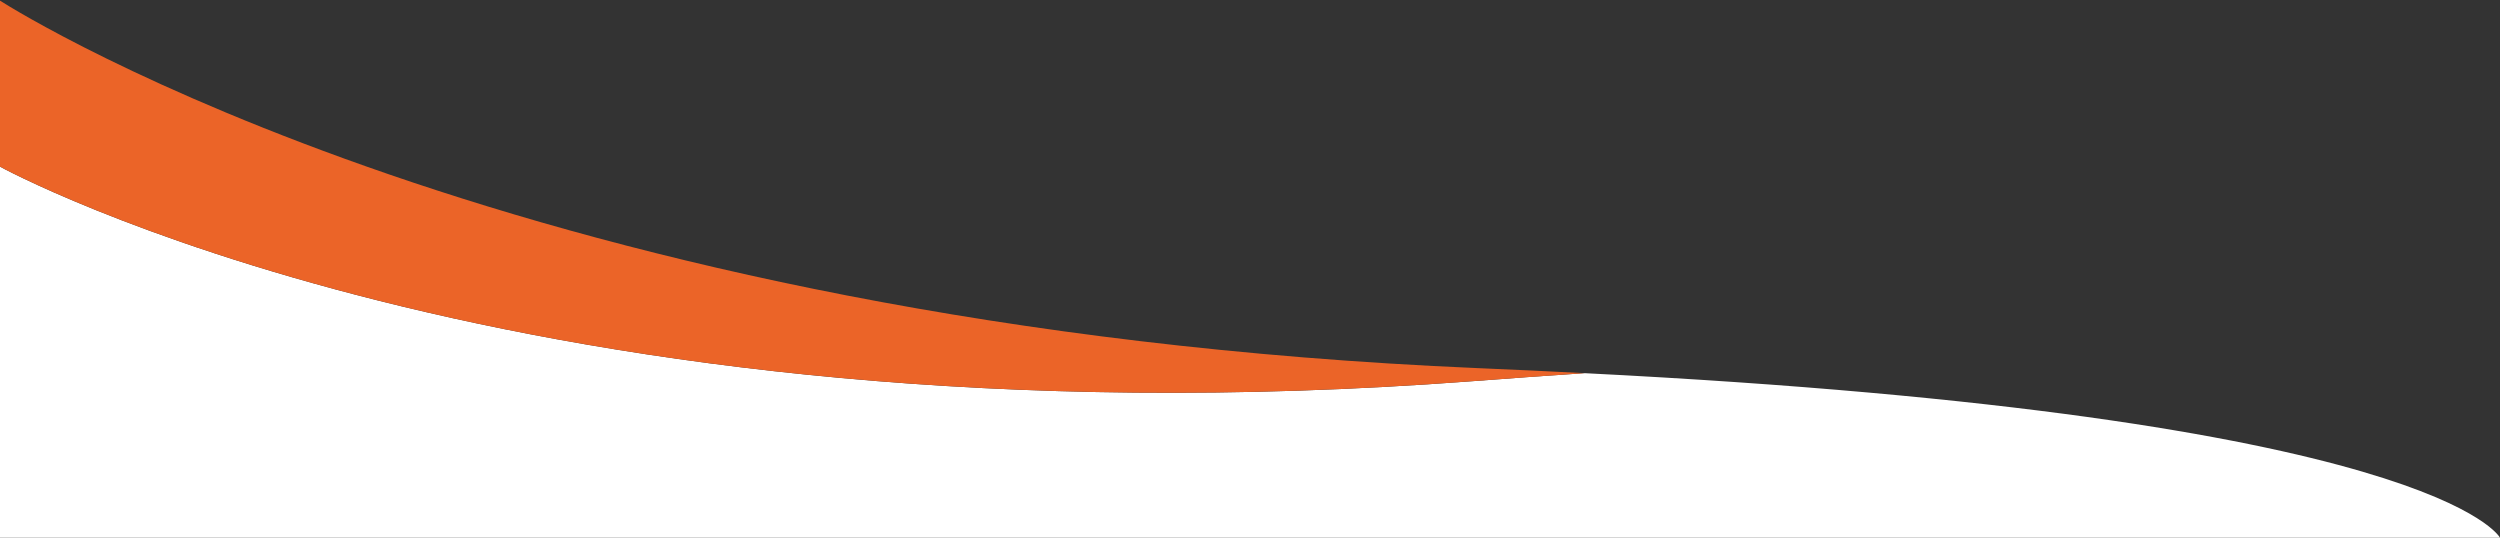 <?xml version="1.0" encoding="UTF-8"?>
<svg id="Laag_1" data-name="Laag 1" xmlns="http://www.w3.org/2000/svg" version="1.1" viewBox="0 0 1920 413">
  <rect x="0" y="0" width="1920" height="413" fill="#333333" stroke="none"/>
  <defs>
    <style>
      .cls-1 {
        fill: #eb6428;
      }

      .cls-1, .cls-2 {
        stroke-width: 0px;
      }

      .cls-2 {
        fill: #fff;
      }
    </style>
  </defs>
  <path class="cls-2" d="M1217.1,286.6c-27.8,1.8-56.8,3.9-86.8,6.2C400.3,347.9,0,128,0,128v-47.7l-.7-.2v332.9h1920.7s-48-93.4-702.9-126.4Z"/>
  <path class="cls-1" d="M1130.2,292.8c30.1-2.3,59-4.3,86.8-6.2-26.5-1.4-54-2.7-82.6-3.9C402.4,251.4,18.1,12,0,.5v127.5s400.3,219.9,1130.2,164.8Z"/>
</svg>